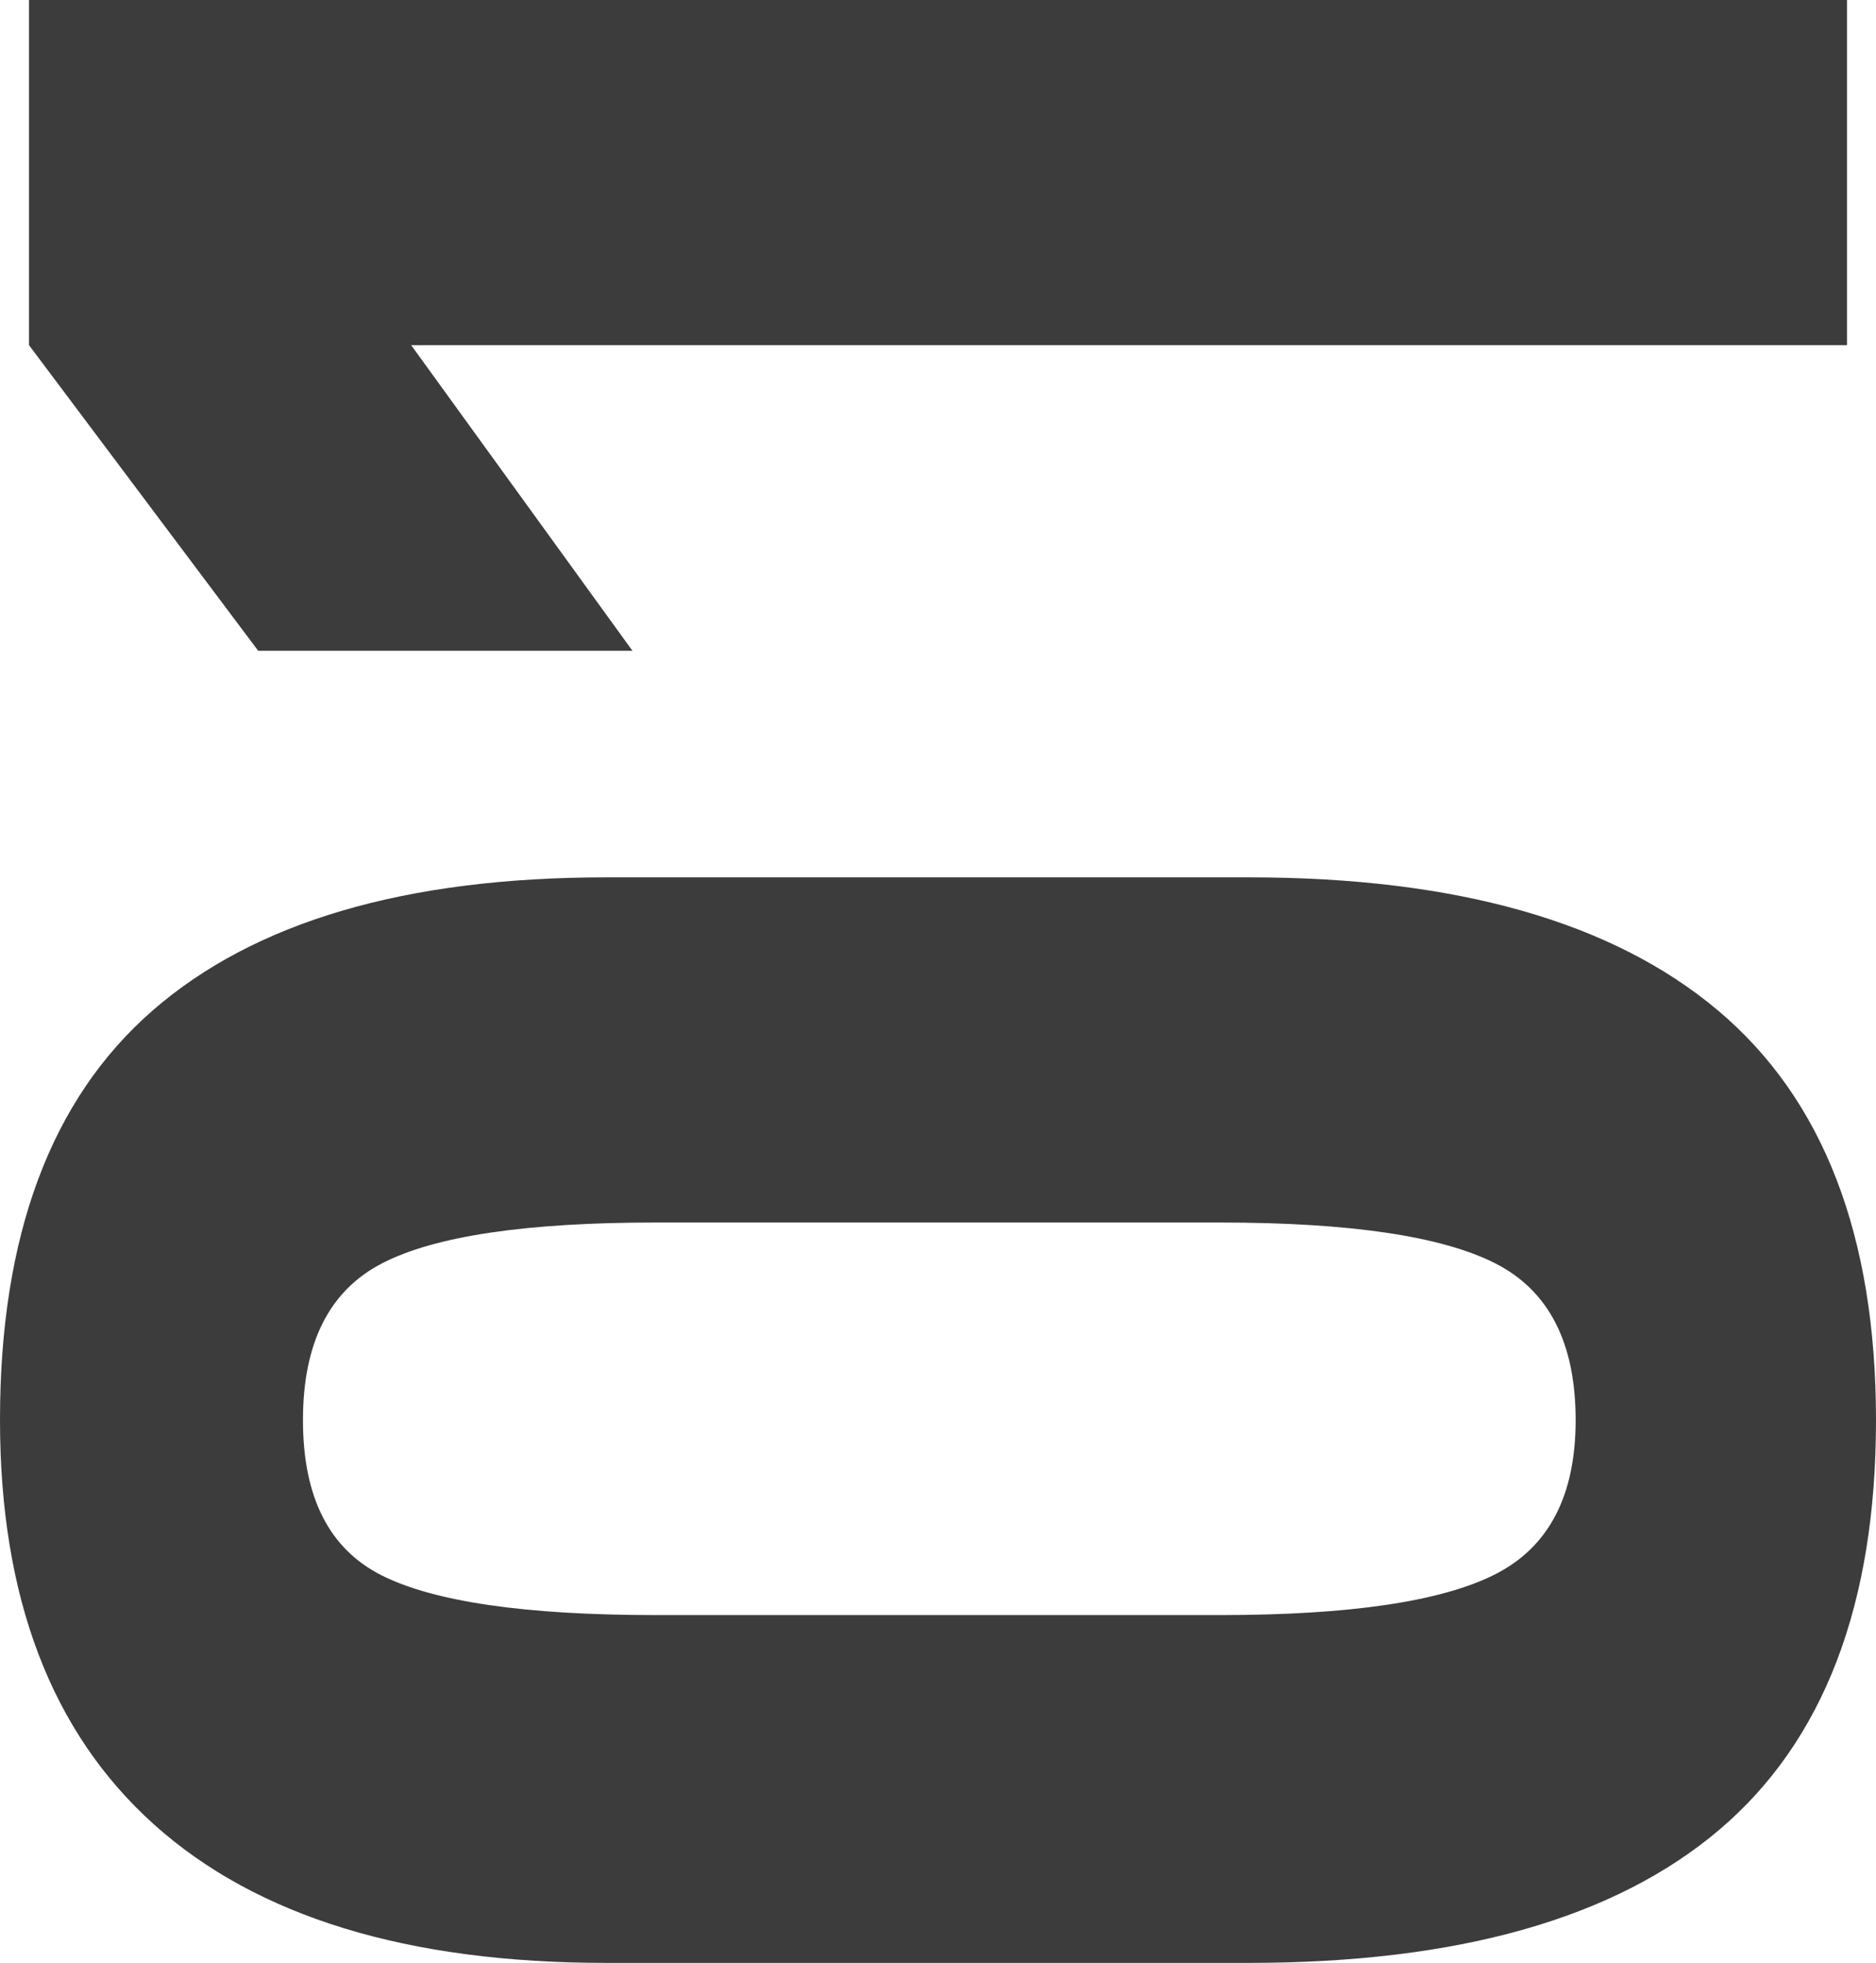 <?xml version="1.0" encoding="UTF-8"?> <svg xmlns="http://www.w3.org/2000/svg" width="63.16" height="66.087" viewBox="0 0 63.16 66.087"><path id="step-01" d="M4.48,57.882q4.48,5.278,13.794,5.278t13.794-5.322q4.48-5.322,4.48-15.79V20.4q0-10.113-4.48-15.258T18.274,0Q9.314,0,4.657,5.189T0,20.4V42.048Q0,52.6,4.48,57.882Zm19.072-7.54q-1.375,2.706-5.278,2.706-3.814,0-5.189-2.706t-1.375-9.27V22.088q0-6.564,1.331-9.226T18.274,10.2q3.9,0,5.278,2.661t1.375,9.226V41.072Q24.927,47.636,23.552,50.342Zm30.915-36.5V62.184H66.087V.976H54.467L44.176,8.693v12.6Z" transform="translate(0 66.087) rotate(-90)" fill="#3d3c3c"></path></svg> 